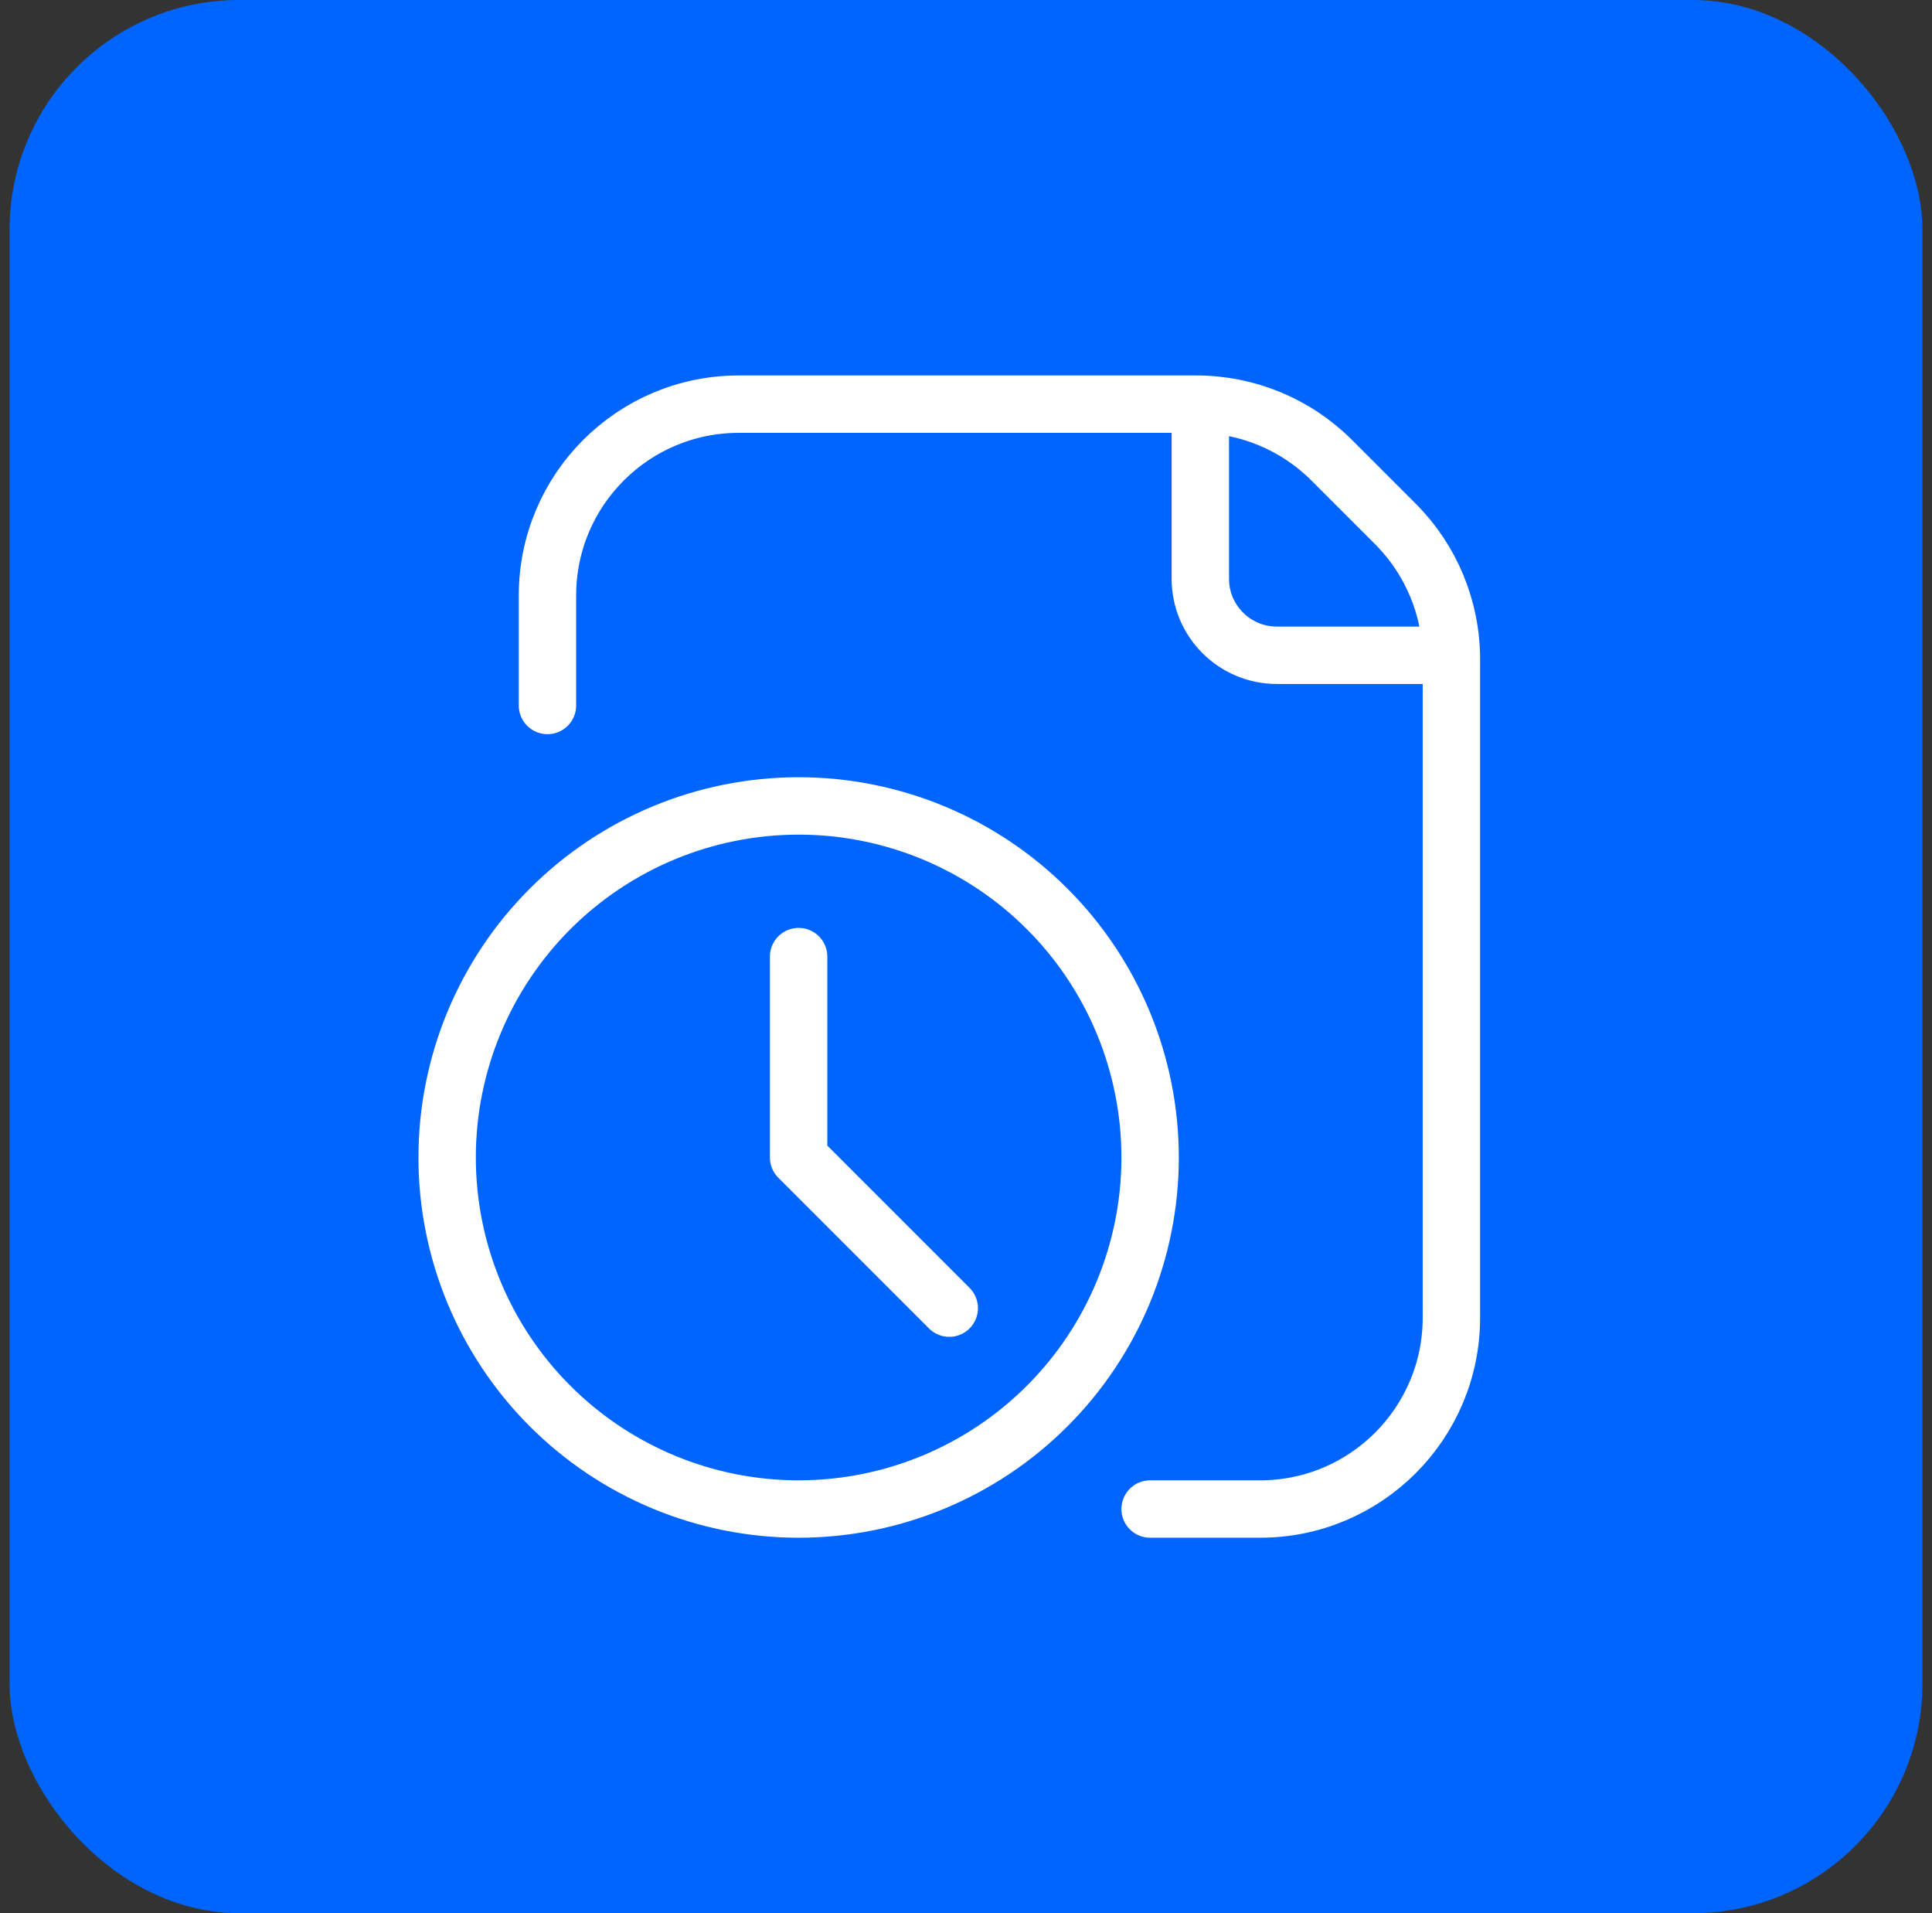 <svg width="101" height="100" viewBox="0 0 101 100" fill="none" xmlns="http://www.w3.org/2000/svg">
<rect x="0" y="0" width="101" height="100" fill="#333333" stroke="none"/>
<rect x="0.5" width="100" height="100" rx="12" fill="#0065FF"/>
<path d="M28.62 36.875V31.125C28.62 25.602 33.097 21.125 38.62 21.125H62.545C65.198 21.125 67.741 22.179 69.616 24.054L72.946 27.384C74.821 29.259 75.875 31.802 75.875 34.455V68.875C75.875 74.398 71.398 78.875 65.875 78.875H60.125M62.75 21.125V30.25C62.75 32.459 64.541 34.25 66.75 34.25H75.875M41.75 50V60.5L49.625 68.375M41.75 78.875C46.623 78.875 51.297 76.939 54.743 73.493C58.189 70.047 60.125 65.373 60.125 60.5C60.125 55.627 58.189 50.953 54.743 47.507C51.297 44.061 46.623 42.125 41.75 42.125C36.877 42.125 32.203 44.061 28.757 47.507C25.311 50.953 23.375 55.627 23.375 60.5C23.375 65.373 25.311 70.047 28.757 73.493C32.203 76.939 36.877 78.875 41.75 78.875Z" stroke="white" stroke-width="3" stroke-linecap="round" stroke-linejoin="round"/>
</svg>
